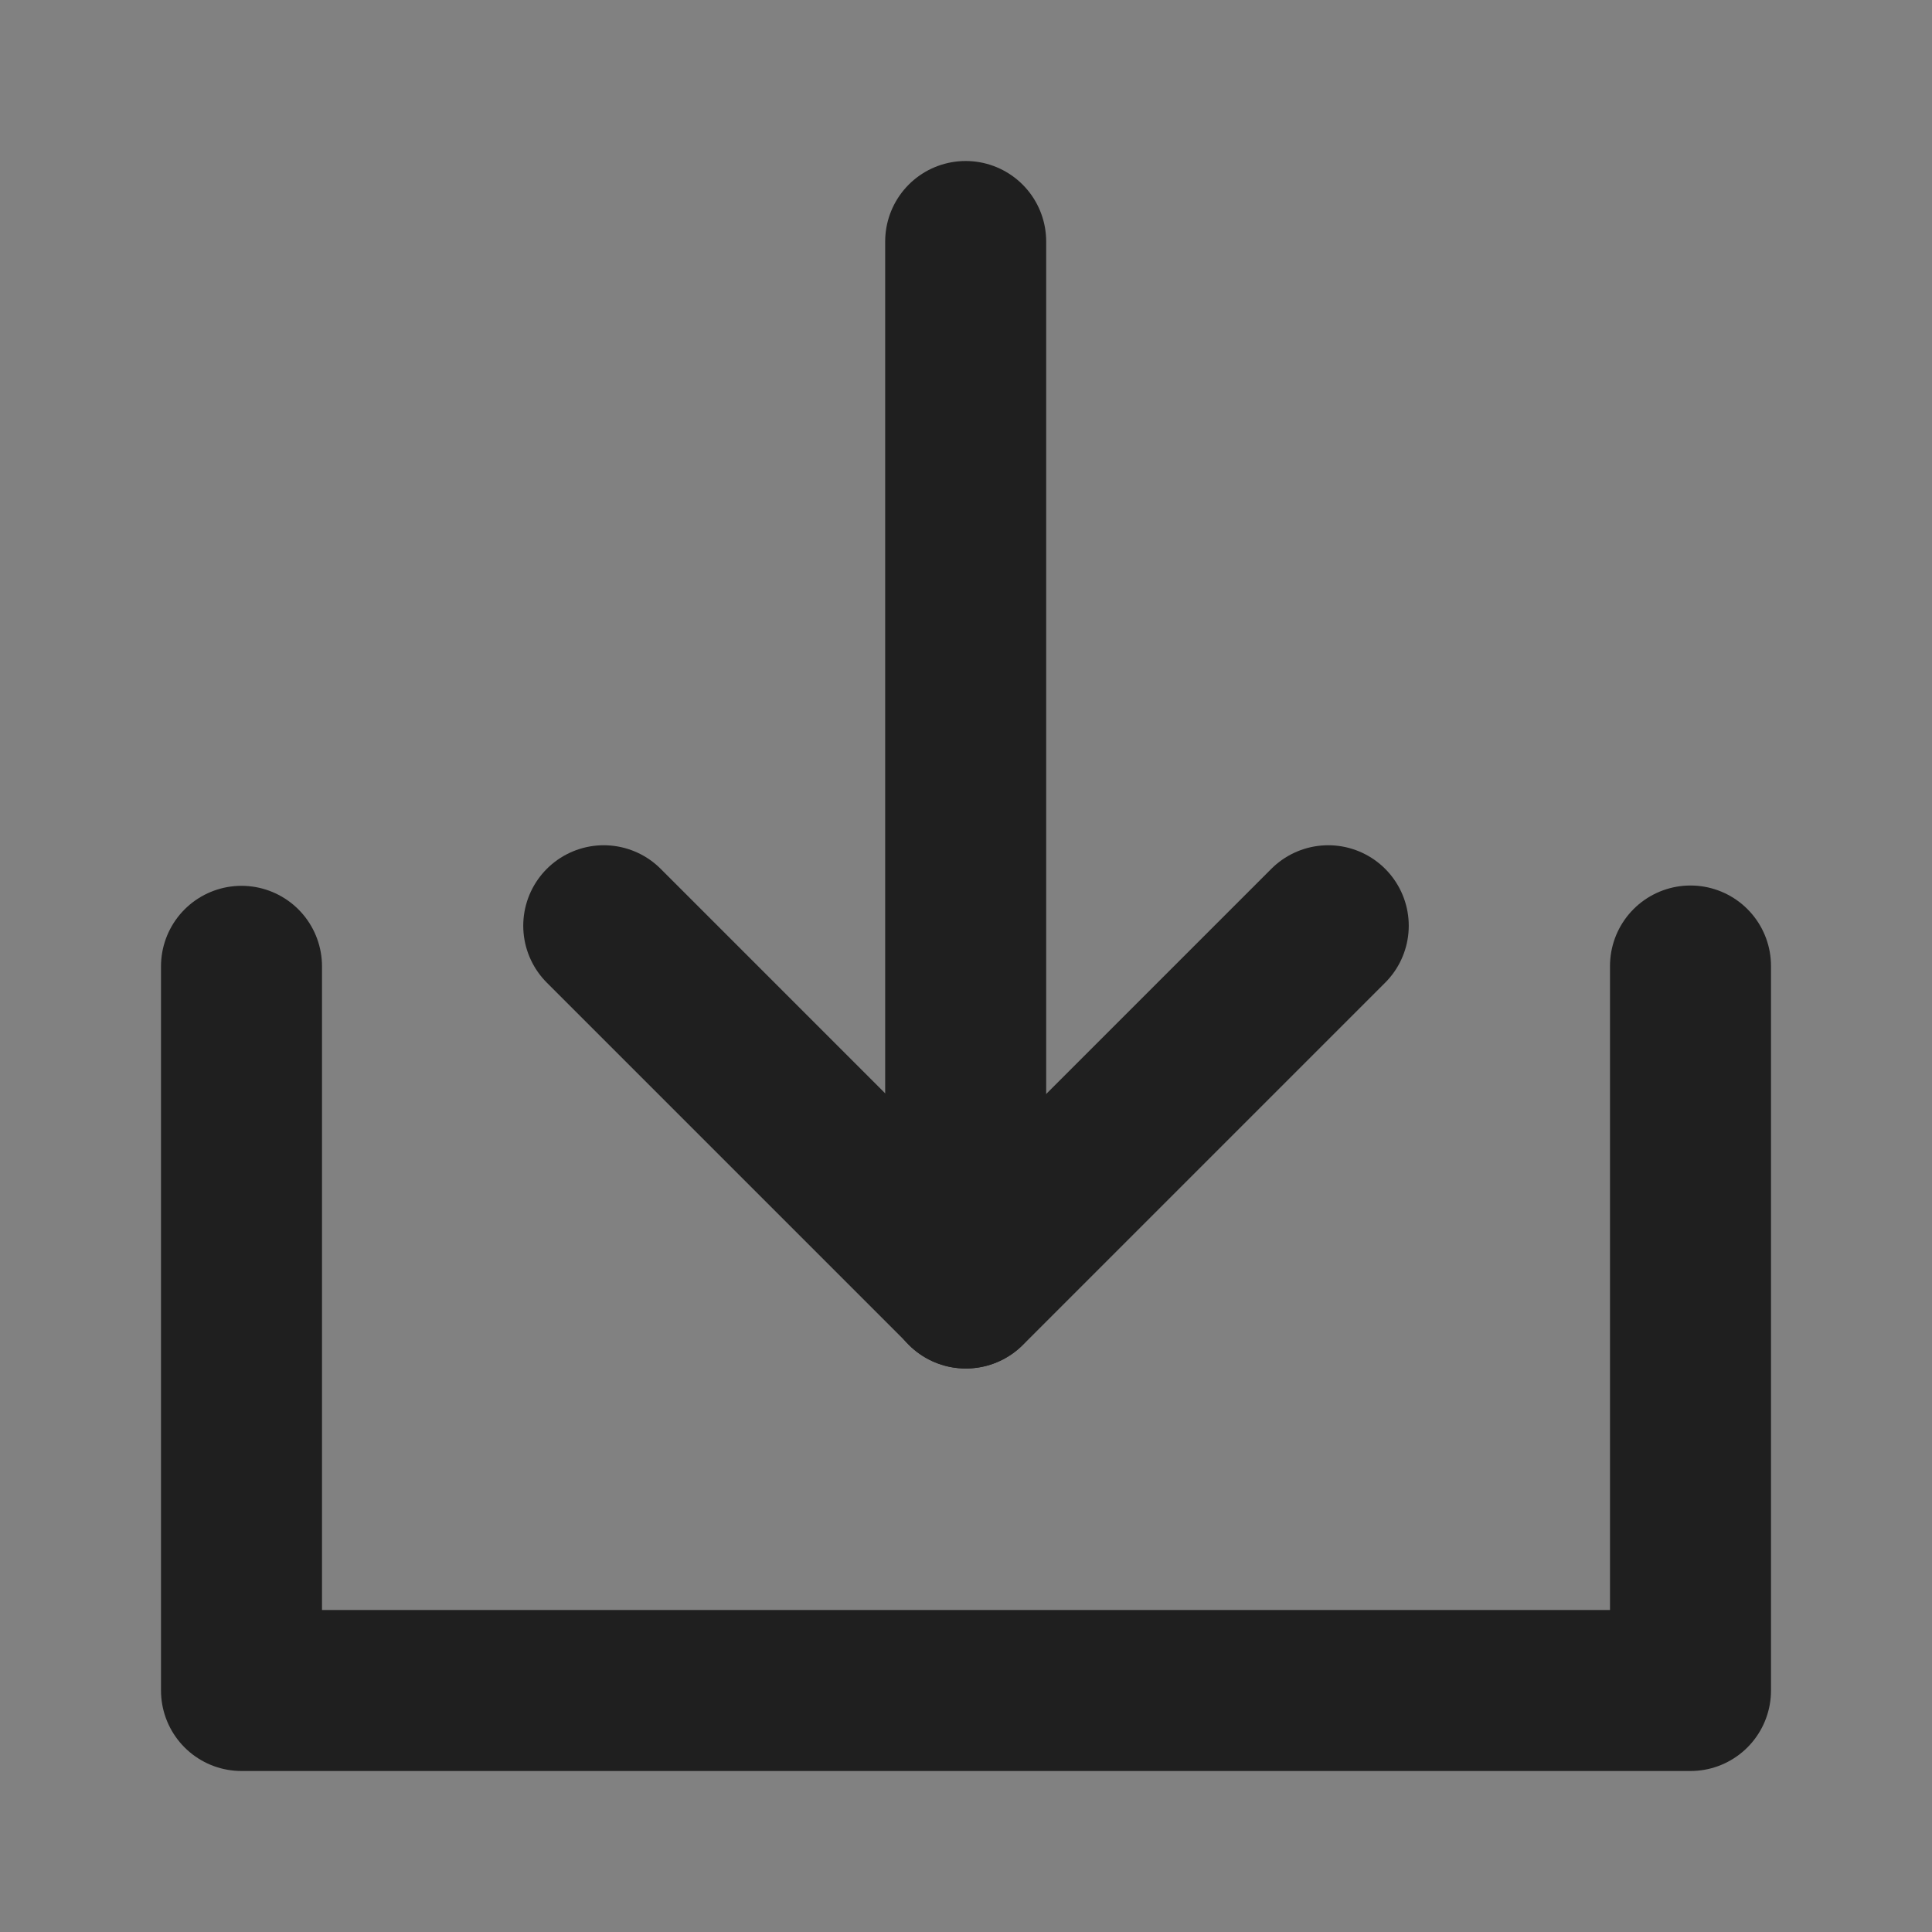 <svg width="24" height="24" viewBox="0 0 24 24" fill="none" xmlns="http://www.w3.org/2000/svg">
<rect x="0" y="0" width="24" height="24" fill="#808080" stroke="none"/>
<g clip-path="url(#clip0_103_14273)">
<path d="M24 0H0V24H24V0Z" fill="white" fill-opacity="0.01"/>
<path d="M3 12.004V21H21V12" stroke="#1F1F1F" stroke-width="2" stroke-linecap="round" stroke-linejoin="round"/>
<path d="M16.5 11.5L12 16L7.5 11.5" stroke="#1F1F1F" stroke-width="2" stroke-linecap="round" stroke-linejoin="round"/>
<path d="M11.996 3V16" stroke="#1F1F1F" stroke-width="2" stroke-linecap="round" stroke-linejoin="round"/>
</g>
<defs>
<clipPath id="clip0_103_14273">
<rect width="24" height="24" fill="white"/>
</clipPath>
</defs>
</svg>
